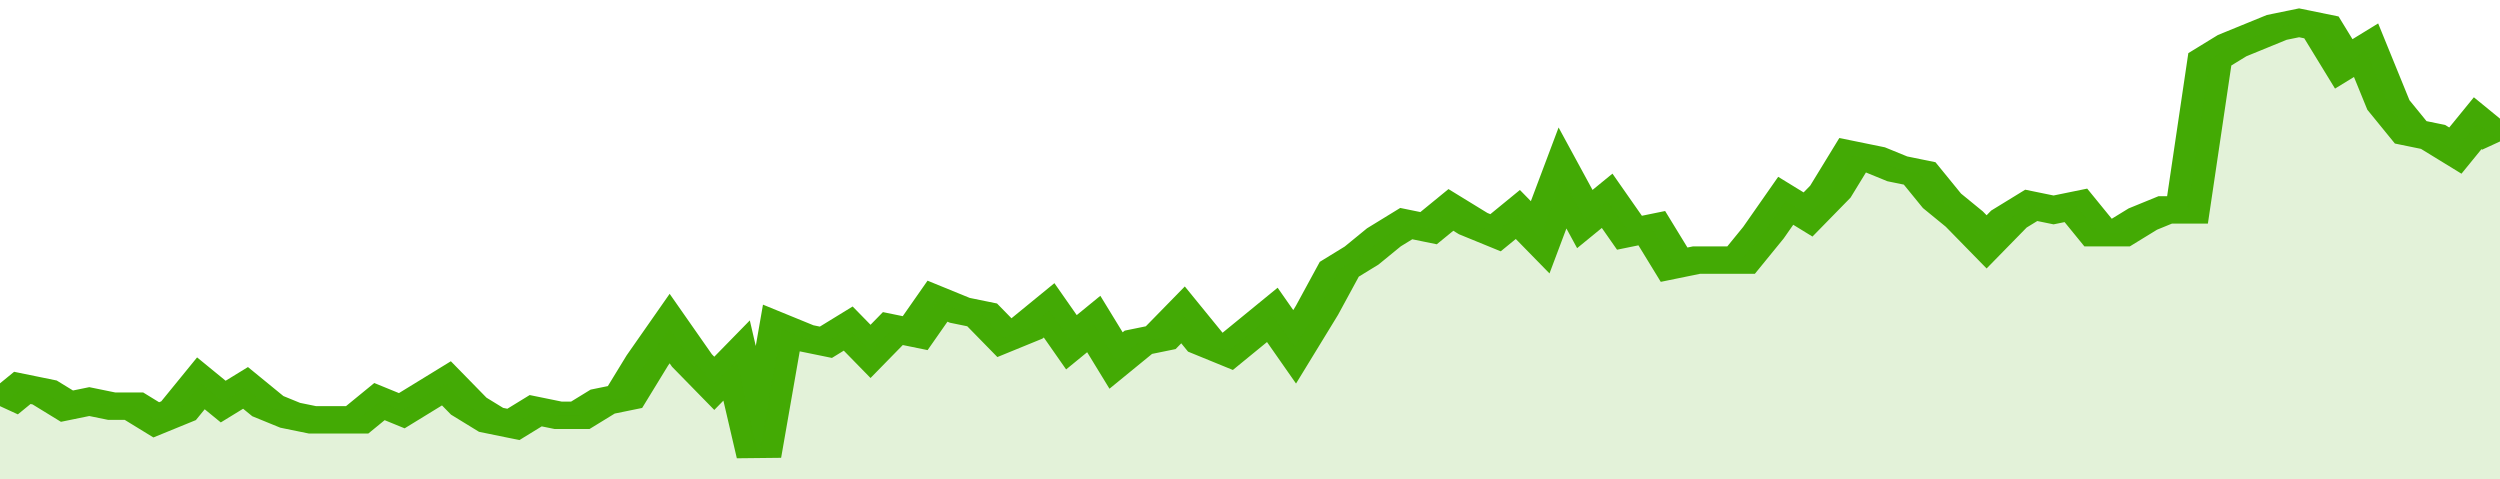<svg xmlns="http://www.w3.org/2000/svg" viewBox="0 0 336 105" width="120" height="23" preserveAspectRatio="none">
				 <polyline fill="none" stroke="#43AA05" stroke-width="6" points="0, 89 3, 85 6, 86 9, 89 12, 88 15, 89 18, 89 21, 92 24, 90 27, 84 30, 88 33, 85 36, 89 39, 91 42, 92 45, 92 48, 92 51, 88 54, 90 57, 87 60, 84 63, 89 66, 92 69, 93 72, 90 75, 91 78, 91 81, 88 84, 87 87, 79 90, 72 93, 79 96, 84 99, 79 102, 100 105, 72 108, 74 111, 75 114, 72 117, 77 120, 72 123, 73 126, 66 129, 68 132, 69 135, 74 138, 72 141, 68 144, 75 147, 71 150, 79 153, 75 156, 74 159, 69 162, 75 165, 77 168, 73 171, 69 174, 76 177, 68 180, 59 183, 56 186, 52 189, 49 192, 50 195, 46 198, 49 201, 51 204, 47 207, 52 210, 39 213, 48 216, 44 219, 51 222, 50 225, 58 228, 57 231, 57 234, 57 237, 51 240, 44 243, 47 246, 42 249, 34 252, 35 255, 37 258, 38 261, 44 264, 48 267, 53 270, 48 273, 45 276, 46 279, 45 282, 51 285, 51 288, 48 291, 46 294, 46 297, 13 300, 10 303, 8 306, 6 309, 5 312, 6 315, 14 318, 11 321, 23 324, 29 327, 30 330, 33 333, 27 336, 31 336, 31 "> </polyline>
				 <polygon fill="#43AA05" opacity="0.15" points="0, 105 0, 89 3, 85 6, 86 9, 89 12, 88 15, 89 18, 89 21, 92 24, 90 27, 84 30, 88 33, 85 36, 89 39, 91 42, 92 45, 92 48, 92 51, 88 54, 90 57, 87 60, 84 63, 89 66, 92 69, 93 72, 90 75, 91 78, 91 81, 88 84, 87 87, 79 90, 72 93, 79 96, 84 99, 79 102, 100 105, 72 108, 74 111, 75 114, 72 117, 77 120, 72 123, 73 126, 66 129, 68 132, 69 135, 74 138, 72 141, 68 144, 75 147, 71 150, 79 153, 75 156, 74 159, 69 162, 75 165, 77 168, 73 171, 69 174, 76 177, 68 180, 59 183, 56 186, 52 189, 49 192, 50 195, 46 198, 49 201, 51 204, 47 207, 52 210, 39 213, 48 216, 44 219, 51 222, 50 225, 58 228, 57 231, 57 234, 57 237, 51 240, 44 243, 47 246, 42 249, 34 252, 35 255, 37 258, 38 261, 44 264, 48 267, 53 270, 48 273, 45 276, 46 279, 45 282, 51 285, 51 288, 48 291, 46 294, 46 297, 13 300, 10 303, 8 306, 6 309, 5 312, 6 315, 14 318, 11 321, 23 324, 29 327, 30 330, 33 333, 27 336, 31 336, 105 "></polygon>
			</svg>